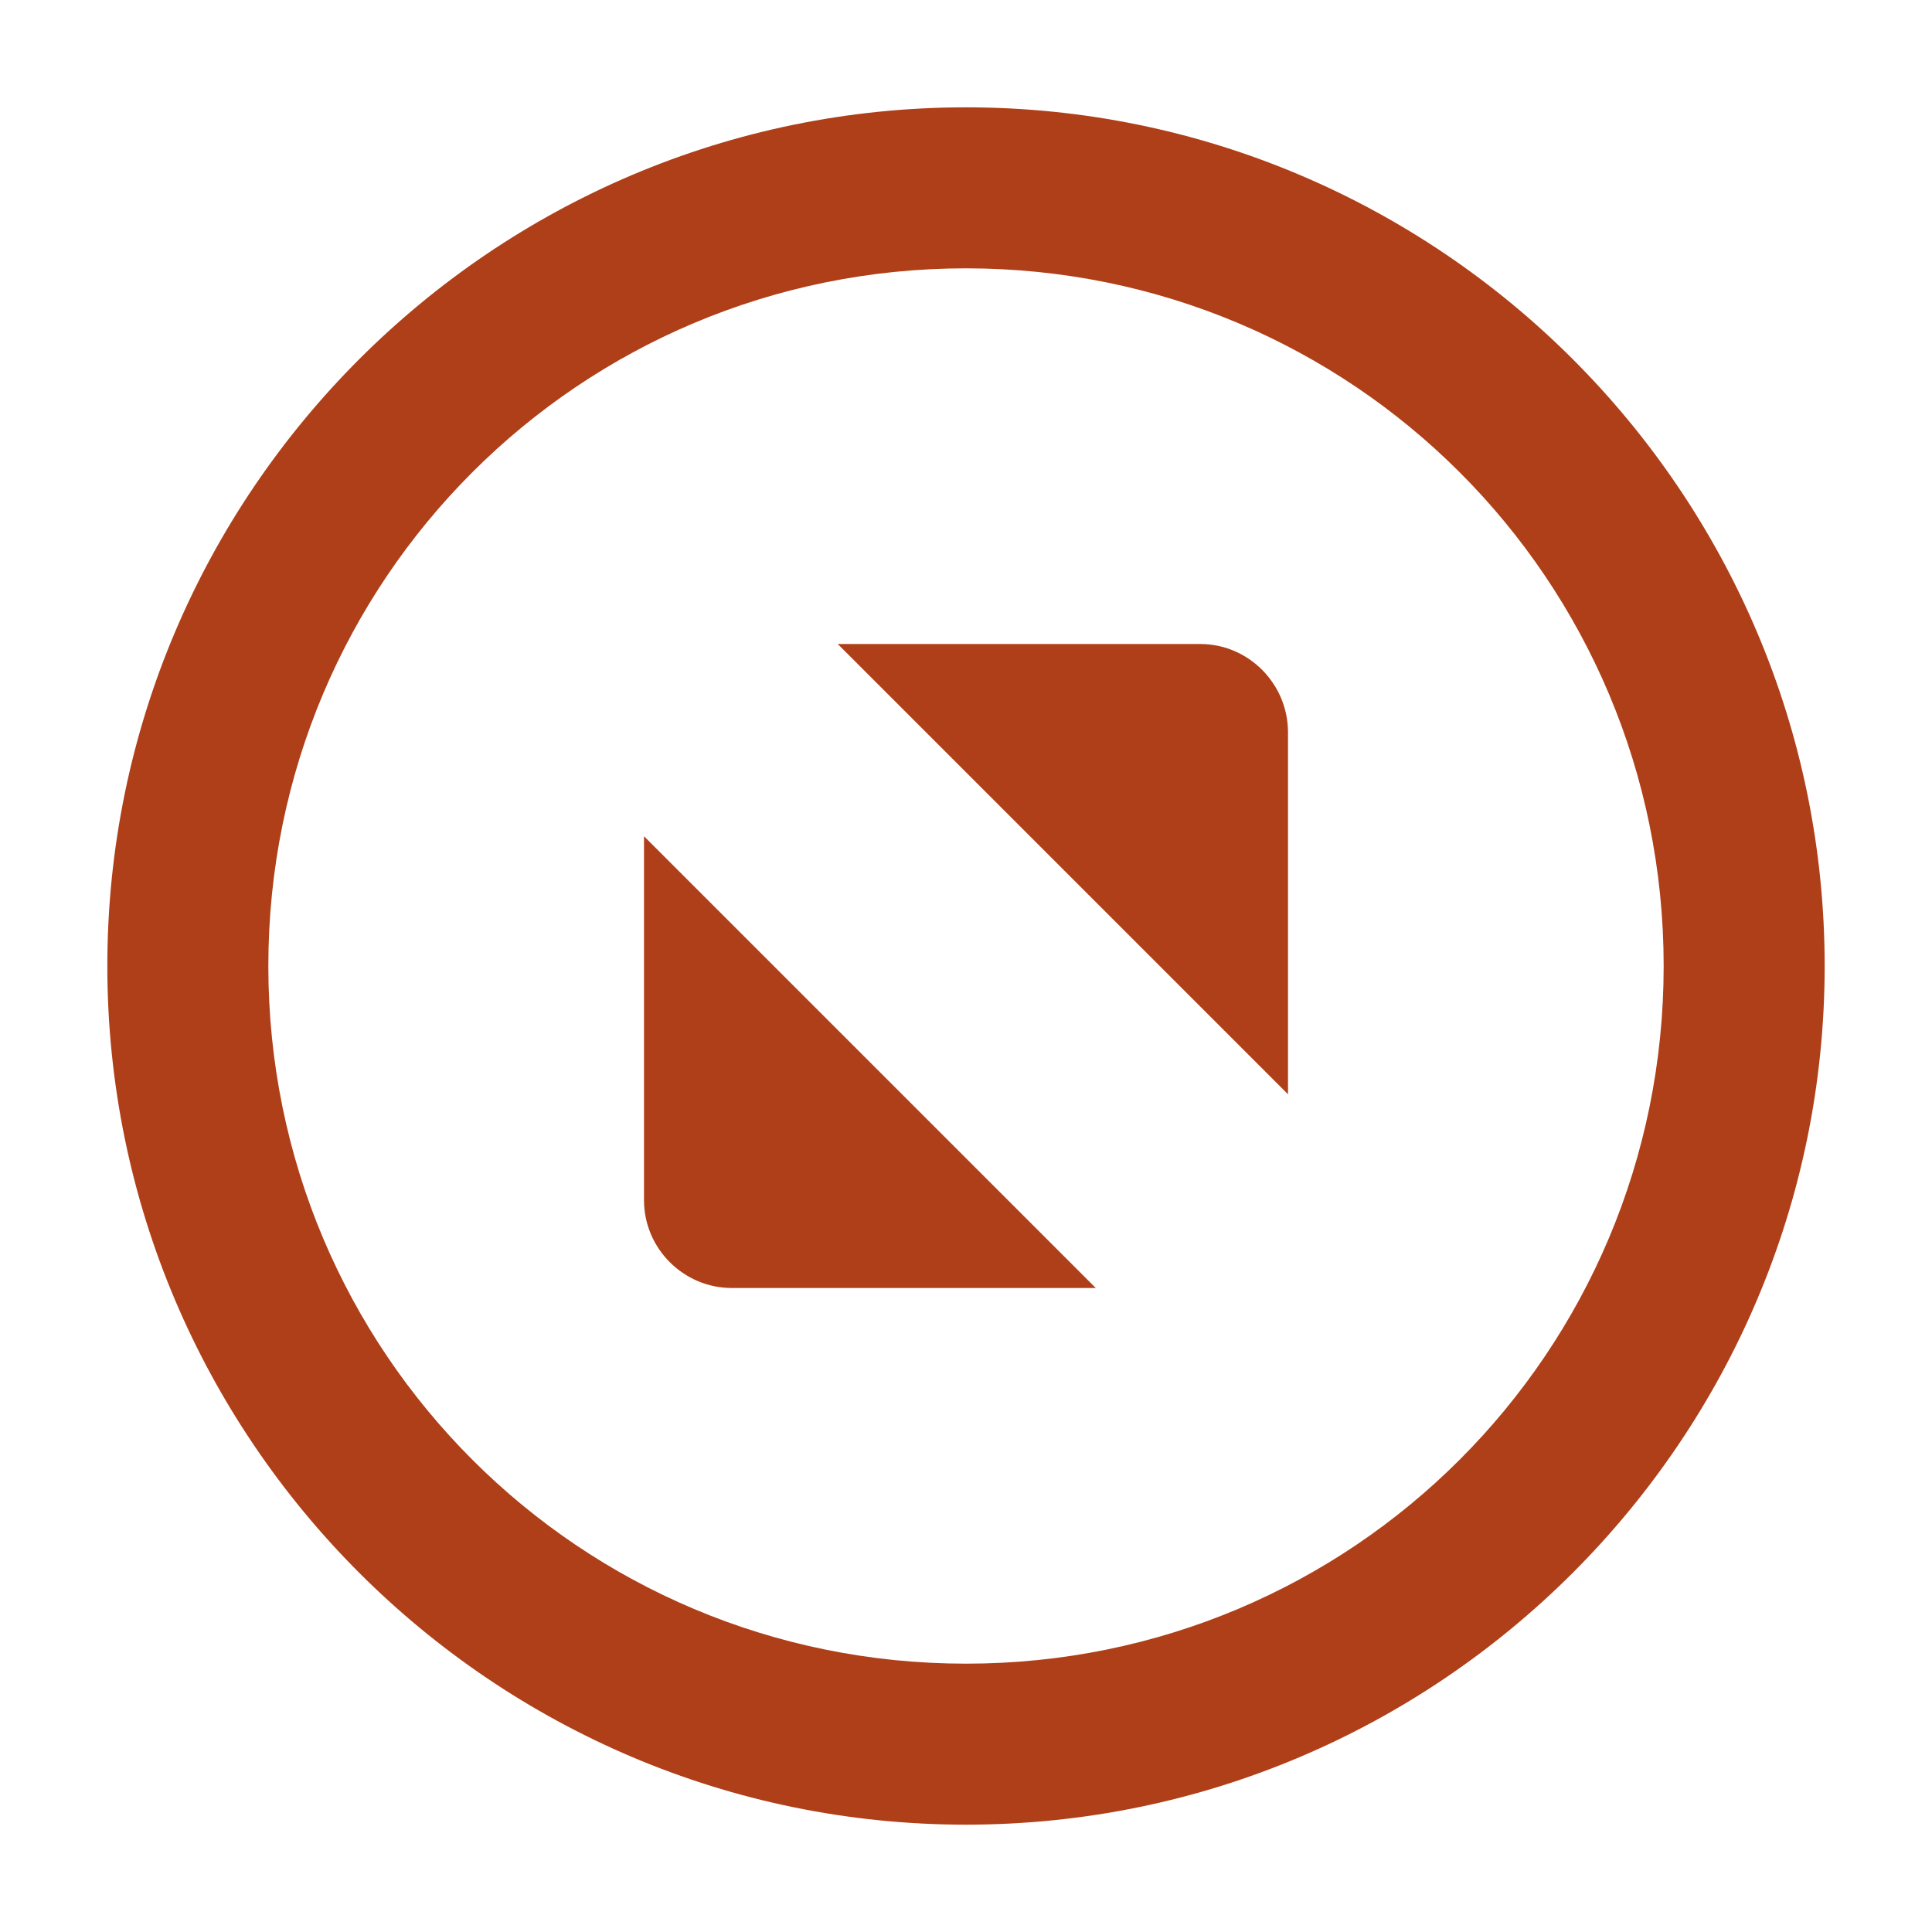 <svg height="18" width="18" xmlns="http://www.w3.org/2000/svg">
  <path d="m9 1c-4.409 0-8 3.591-8 8 0 4.409 3.591 8 8 8 4.409 0 8-3.591 8-8 0-4.409-3.591-8-8-8zm0 1.5c3.599 0 6.5 2.901 6.5 6.5 0 3.599-2.901 6.5-6.5 6.5-3.599 0-6.5-2.901-6.5-6.5 0-3.599 2.901-6.5 6.5-6.5zm-1.195 3.5 4.195 4.195v-3.377c-.003-.45-.369-.818-.818-.818zm-1.805 1.791v3.391c0 .45.369.818.818.818h3.391z" fill="#af3f18"/>
</svg>
